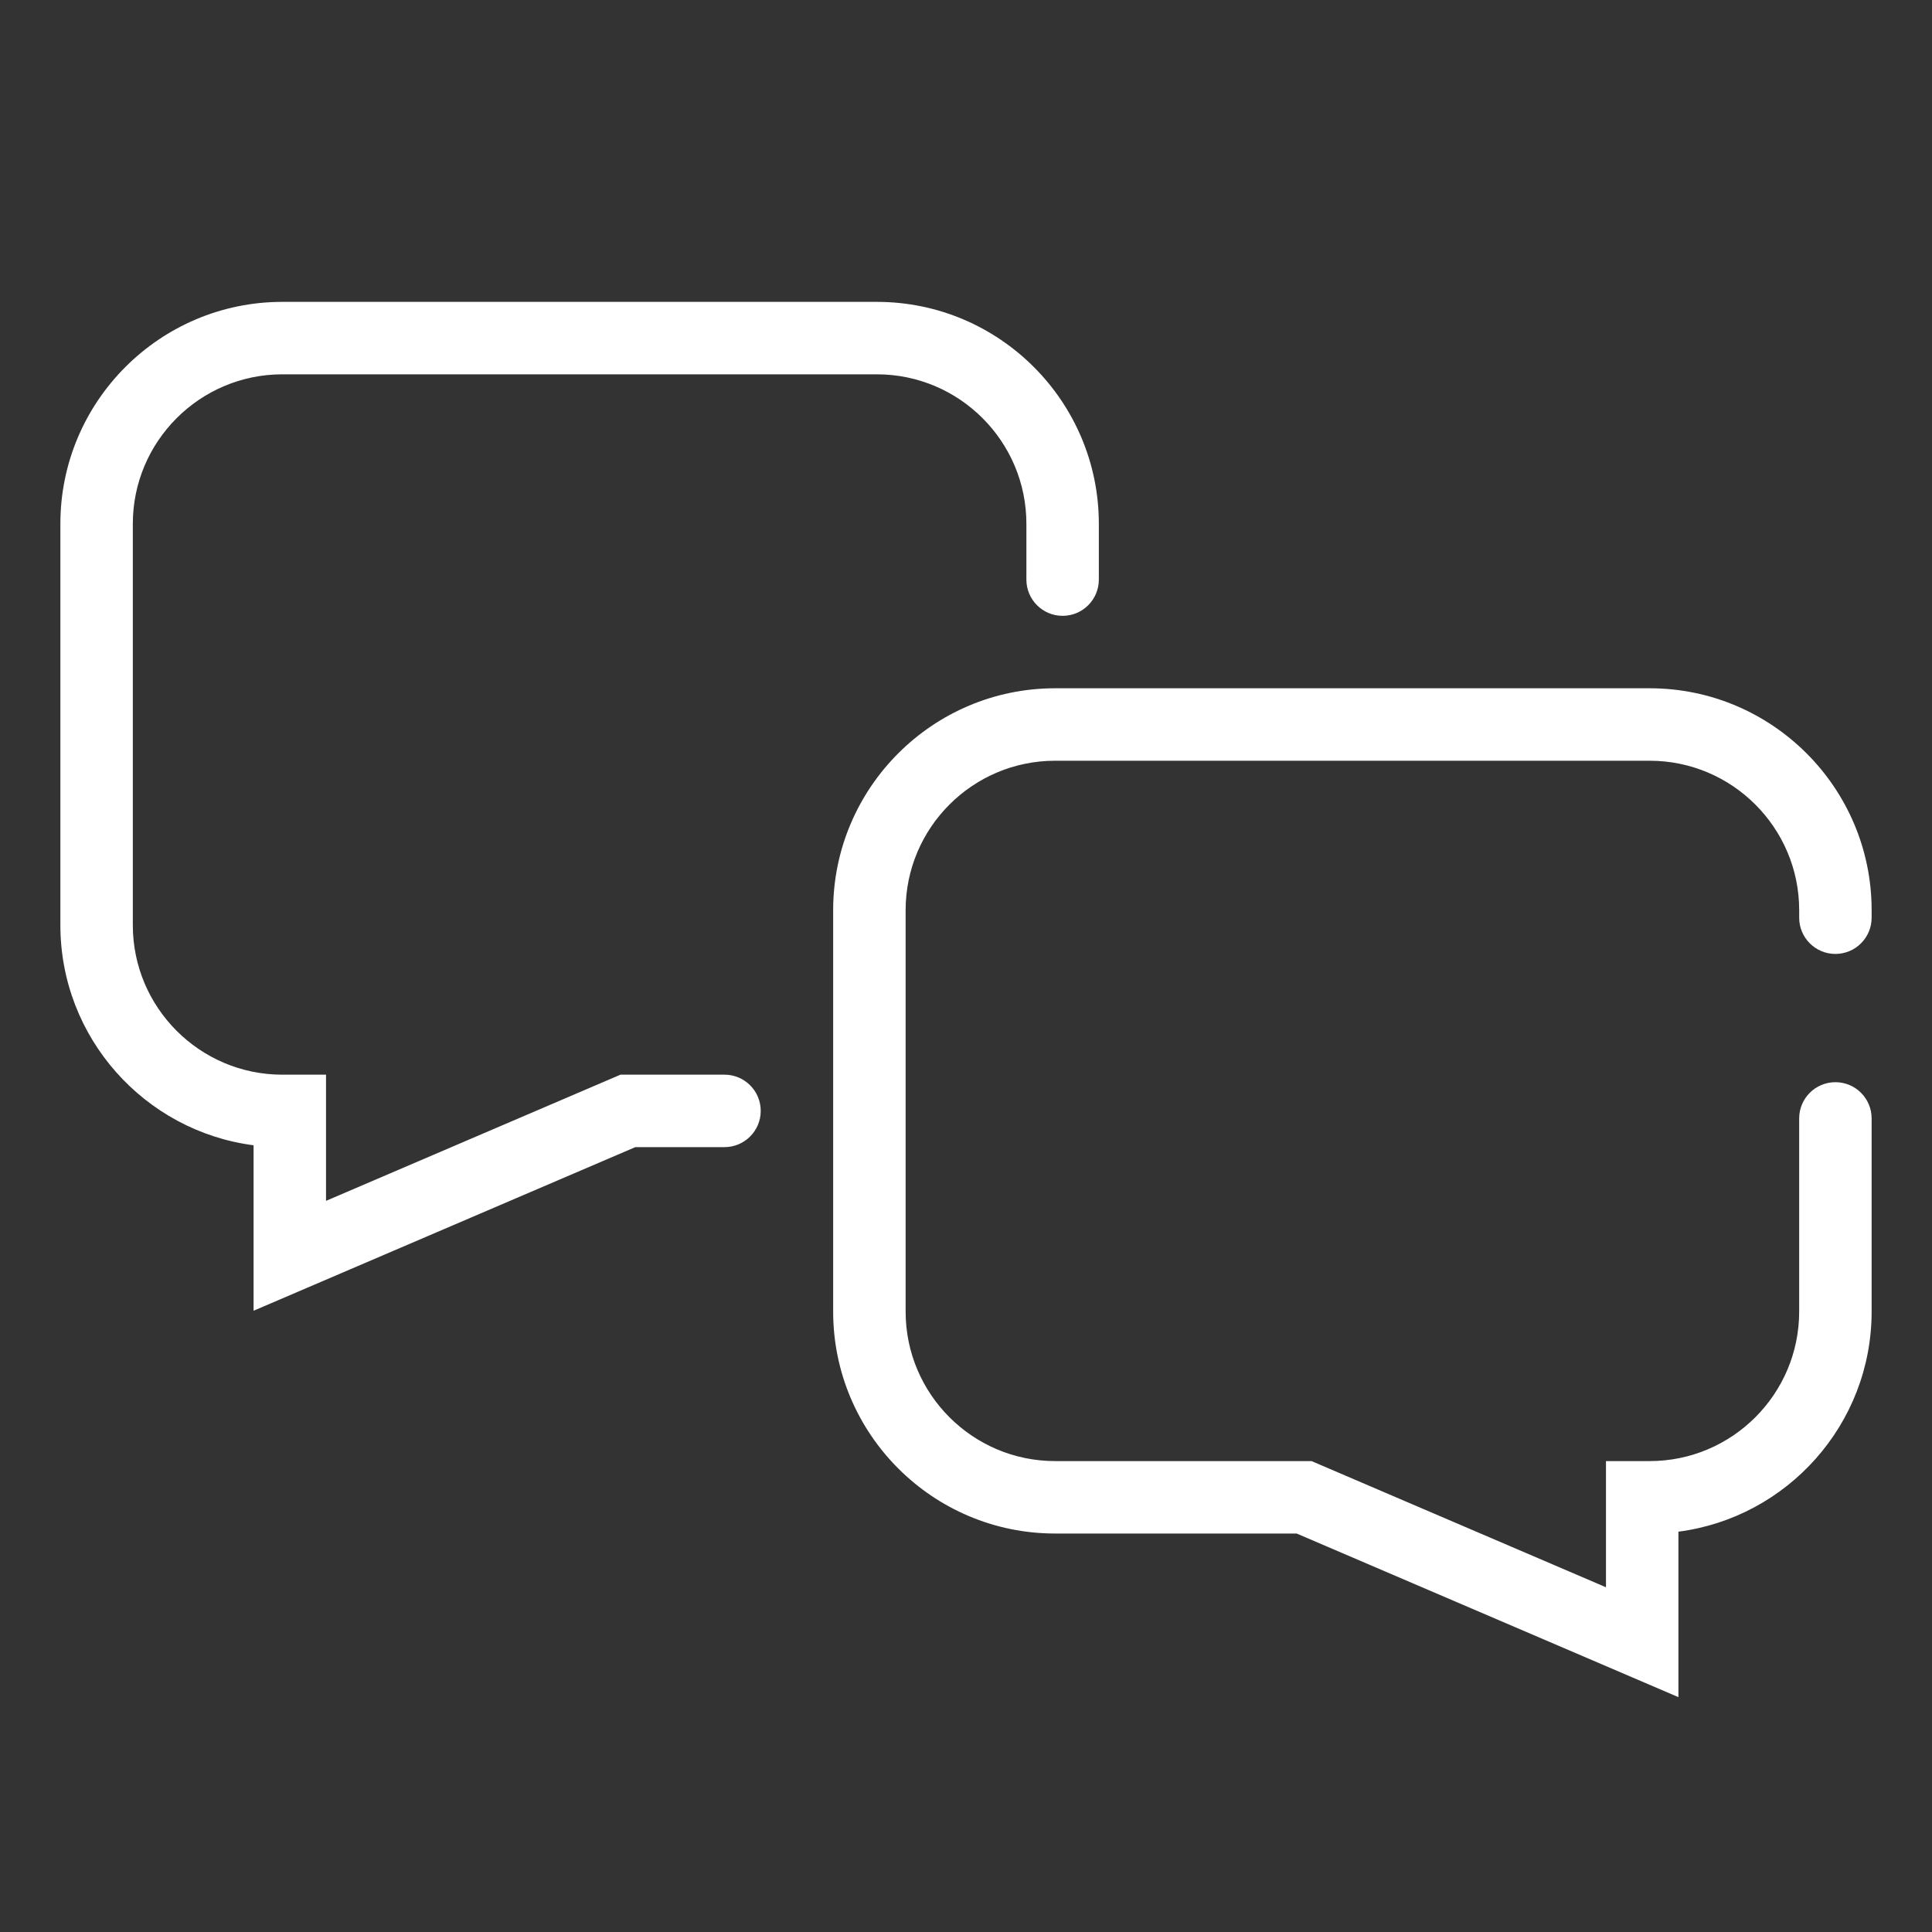 <?xml version="1.0" encoding="UTF-8"?><svg id="d" xmlns="http://www.w3.org/2000/svg" viewBox="0 0 200 200"><rect x="0" y="0" width="200" height="200" fill="#333333" stroke="none"/><path d="M190,98.75c2.071,0,3.75-1.679,3.75-3.75v-.778c0-12.667-10.306-22.972-22.973-22.972h-61.555c-12.667,0-22.973,10.305-22.973,22.972v41.555c0,12.667,10.306,22.973,22.973,22.973h25.008l39.52,16.938v-17.129c11.268-1.463,20-11.121,20-22.781v-20c0-2.071-1.679-3.75-3.75-3.75s-3.75,1.679-3.75,3.75v20c0,8.531-6.941,15.473-15.473,15.473h-4.527v13.062l-30.48-13.062h-26.547c-8.531,0-15.473-6.941-15.473-15.473v-41.555c0-8.531,6.941-15.472,15.473-15.472h61.555c8.531,0,15.473,6.941,15.473,15.472v.778c0,2.071,1.679,3.75,3.75,3.75Z" style="fill:#fff; stroke-width:0px;"/><path d="M75,111.25h-10.77l-30.48,13.062v-13.062h-4.527c-8.531,0-15.473-6.94-15.473-15.472v-41.556c0-8.531,6.941-15.472,15.473-15.472h61.555c8.531,0,15.473,6.941,15.473,15.472v5.778c0,2.071,1.679,3.75,3.75,3.75s3.75-1.679,3.75-3.75v-5.778c0-12.667-10.306-22.972-22.973-22.972H29.223c-12.667,0-22.973,10.305-22.973,22.972v41.556c0,11.66,8.732,21.318,20,22.781v17.129l39.52-16.938h9.23c2.071,0,3.75-1.679,3.75-3.75s-1.679-3.75-3.75-3.75Z" style="fill:#fff; stroke-width:0px;"/></svg>